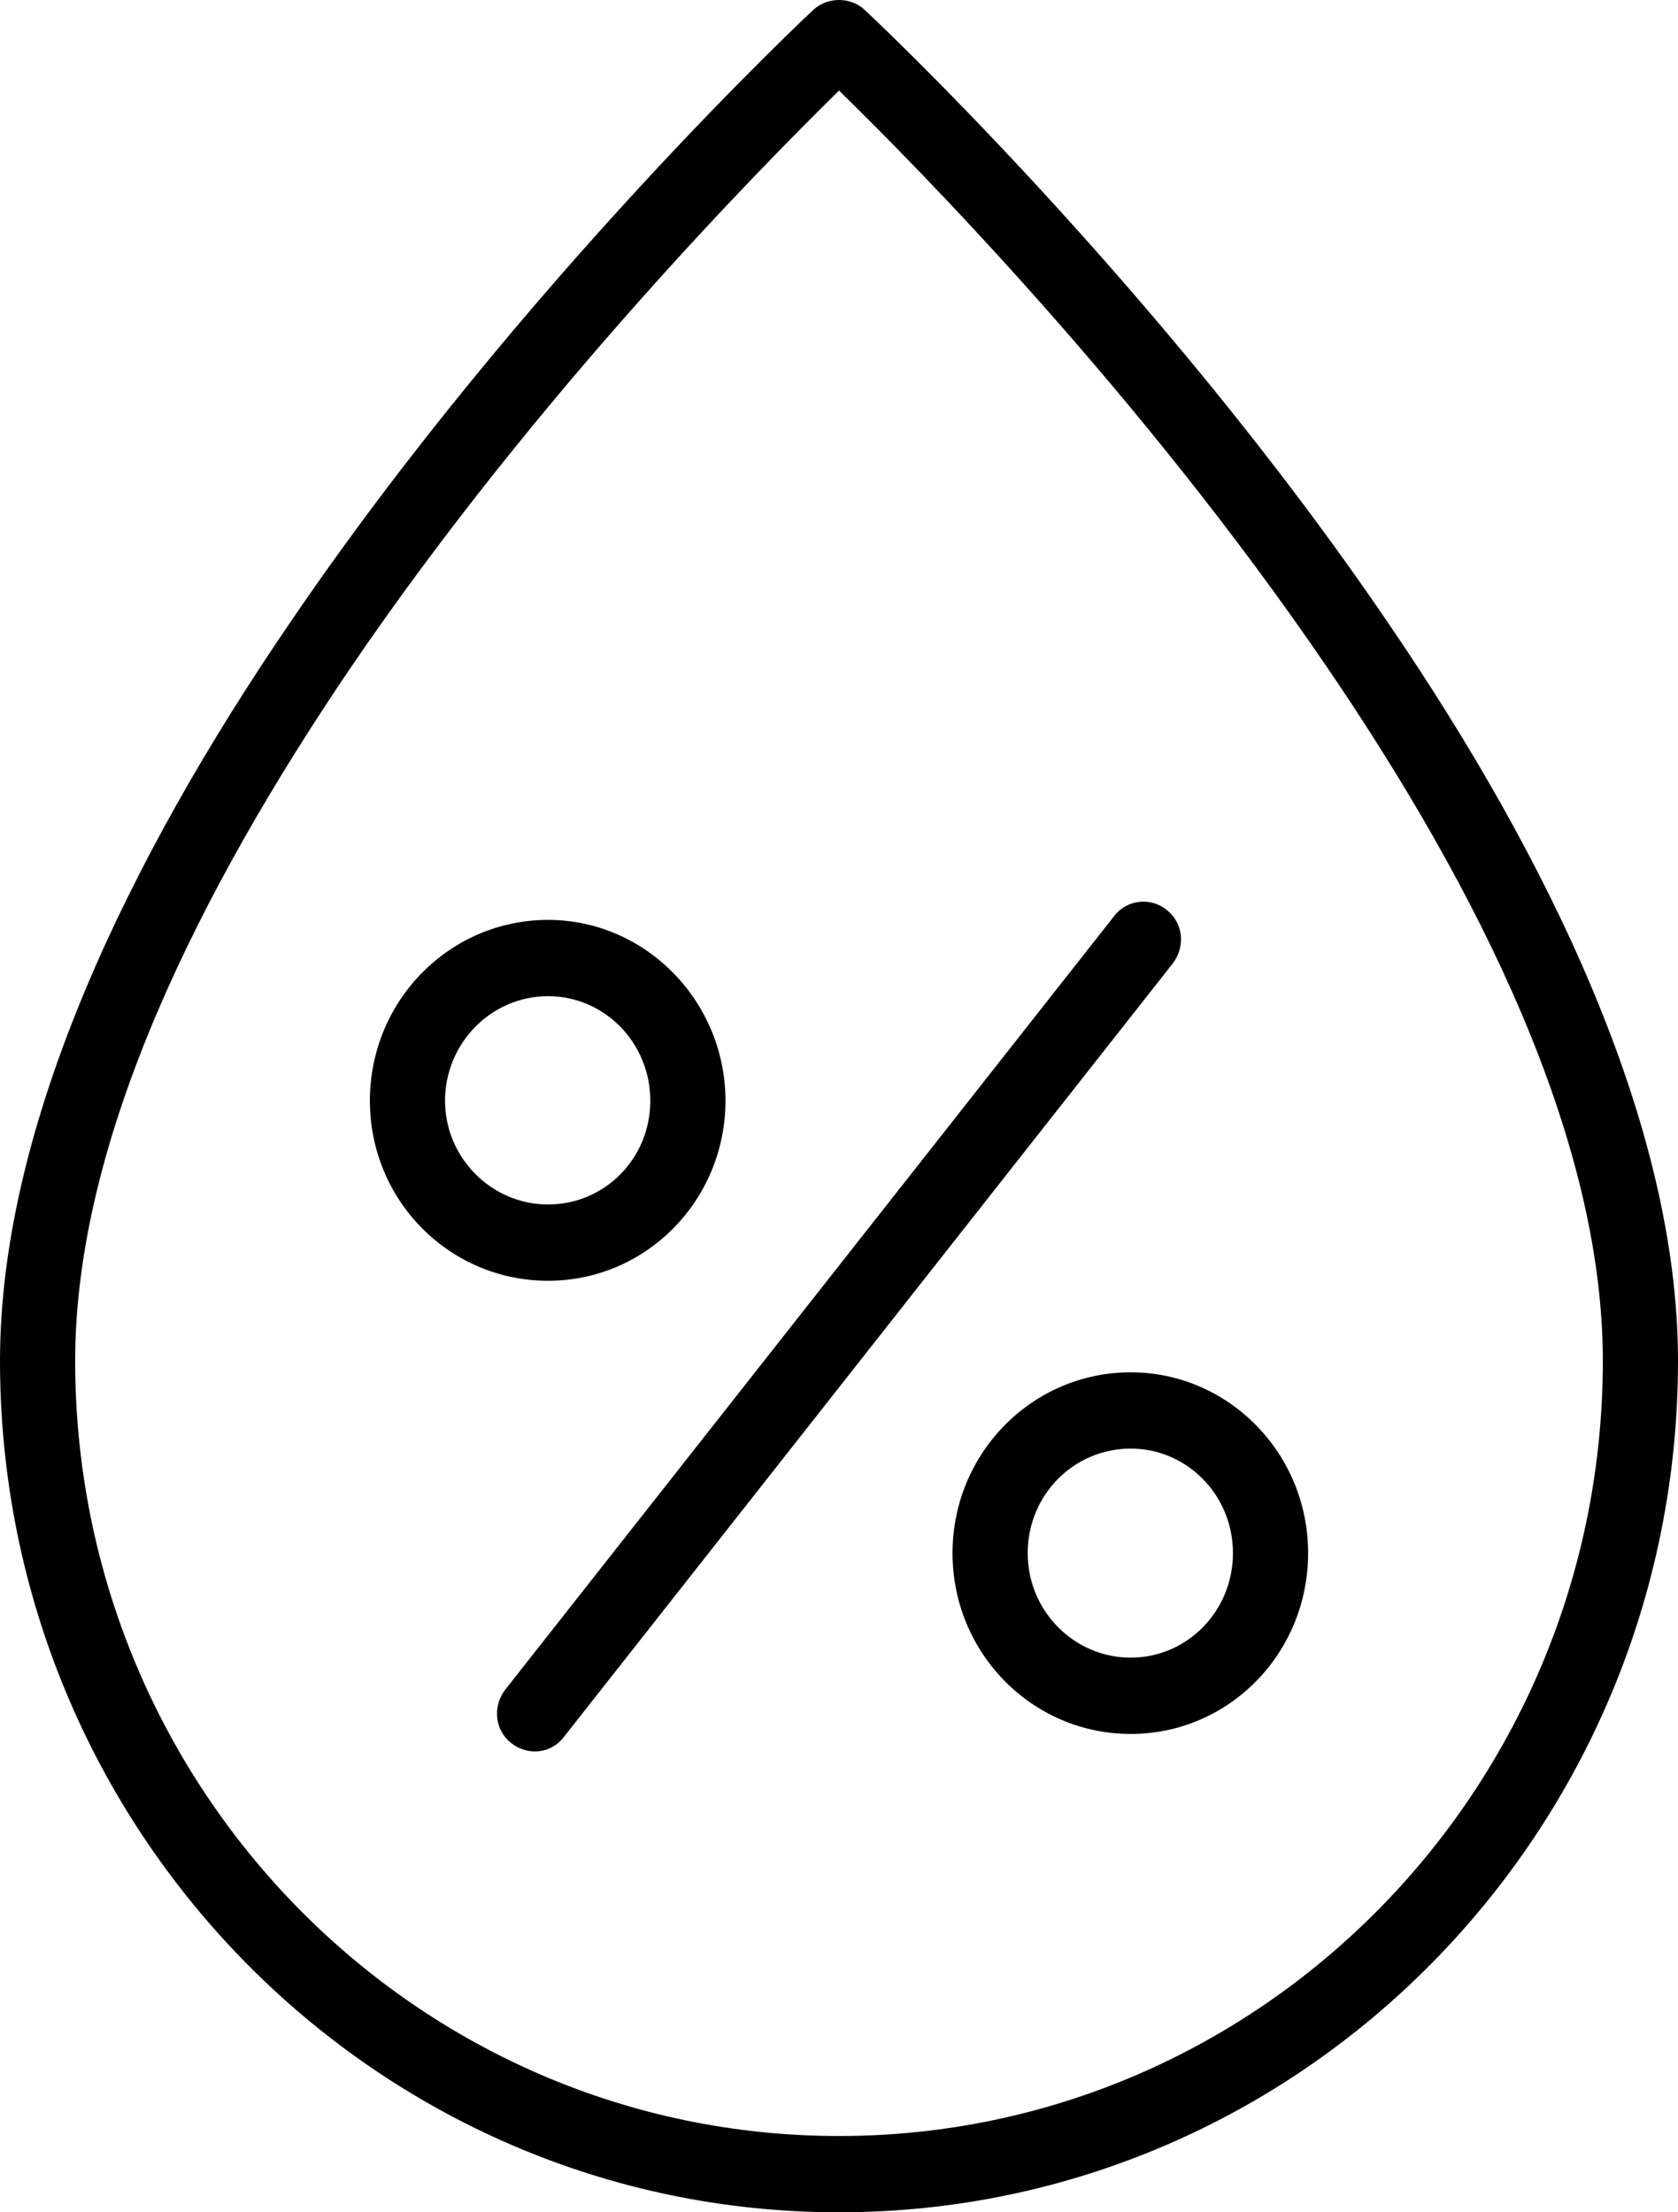 <svg width="44" height="58" viewBox="0 0 44 58" fill="none" xmlns="http://www.w3.org/2000/svg">
<path fill-rule="evenodd" clip-rule="evenodd" d="M22.67 0.255C22.296 -0.085 21.704 -0.085 21.33 0.255C21.33 0.255 13.681 7.376 7.57 16.376C3.41 22.477 0 29.457 0 35.678C0 47.999 9.857 58 22 58C34.143 58 44 47.999 44 35.678C44 29.457 40.59 22.477 36.43 16.376C30.319 7.376 22.67 0.255 22.67 0.255ZM22 2.375C23.971 4.295 29.885 10.276 34.814 17.517C38.737 23.277 42.029 29.818 42.029 35.678C42.029 46.899 33.059 56 22 56C10.941 56 1.971 46.899 1.971 35.678C1.971 29.818 5.283 23.277 9.186 17.517C14.115 10.276 20.048 4.295 22 2.375ZM29.215 24.017L13.247 44.299C12.912 44.739 12.971 45.359 13.405 45.699C13.839 46.039 14.45 45.979 14.785 45.539L30.753 25.257C31.088 24.817 31.029 24.197 30.595 23.857C30.181 23.517 29.55 23.577 29.215 24.017ZM29.649 35.978C27.066 35.978 24.977 38.098 24.977 40.718C24.977 43.339 27.066 45.459 29.649 45.459C32.231 45.459 34.301 43.339 34.301 40.718C34.301 38.098 32.212 35.978 29.649 35.978ZM29.649 37.978C31.127 37.978 32.33 39.198 32.33 40.718C32.33 42.239 31.127 43.459 29.649 43.459C28.17 43.459 26.948 42.239 26.948 40.718C26.948 39.198 28.151 37.978 29.649 37.978ZM14.371 24.117C11.789 24.117 9.699 26.237 9.699 28.858C9.699 31.478 11.789 33.578 14.371 33.578C16.953 33.578 19.023 31.458 19.023 28.858C19.023 26.257 16.934 24.117 14.371 24.117ZM14.371 26.117C15.85 26.117 17.052 27.337 17.052 28.858C17.052 30.378 15.85 31.578 14.371 31.578C12.893 31.578 11.67 30.358 11.67 28.858C11.67 27.357 12.873 26.117 14.371 26.117Z" fill="black"/>
</svg>

